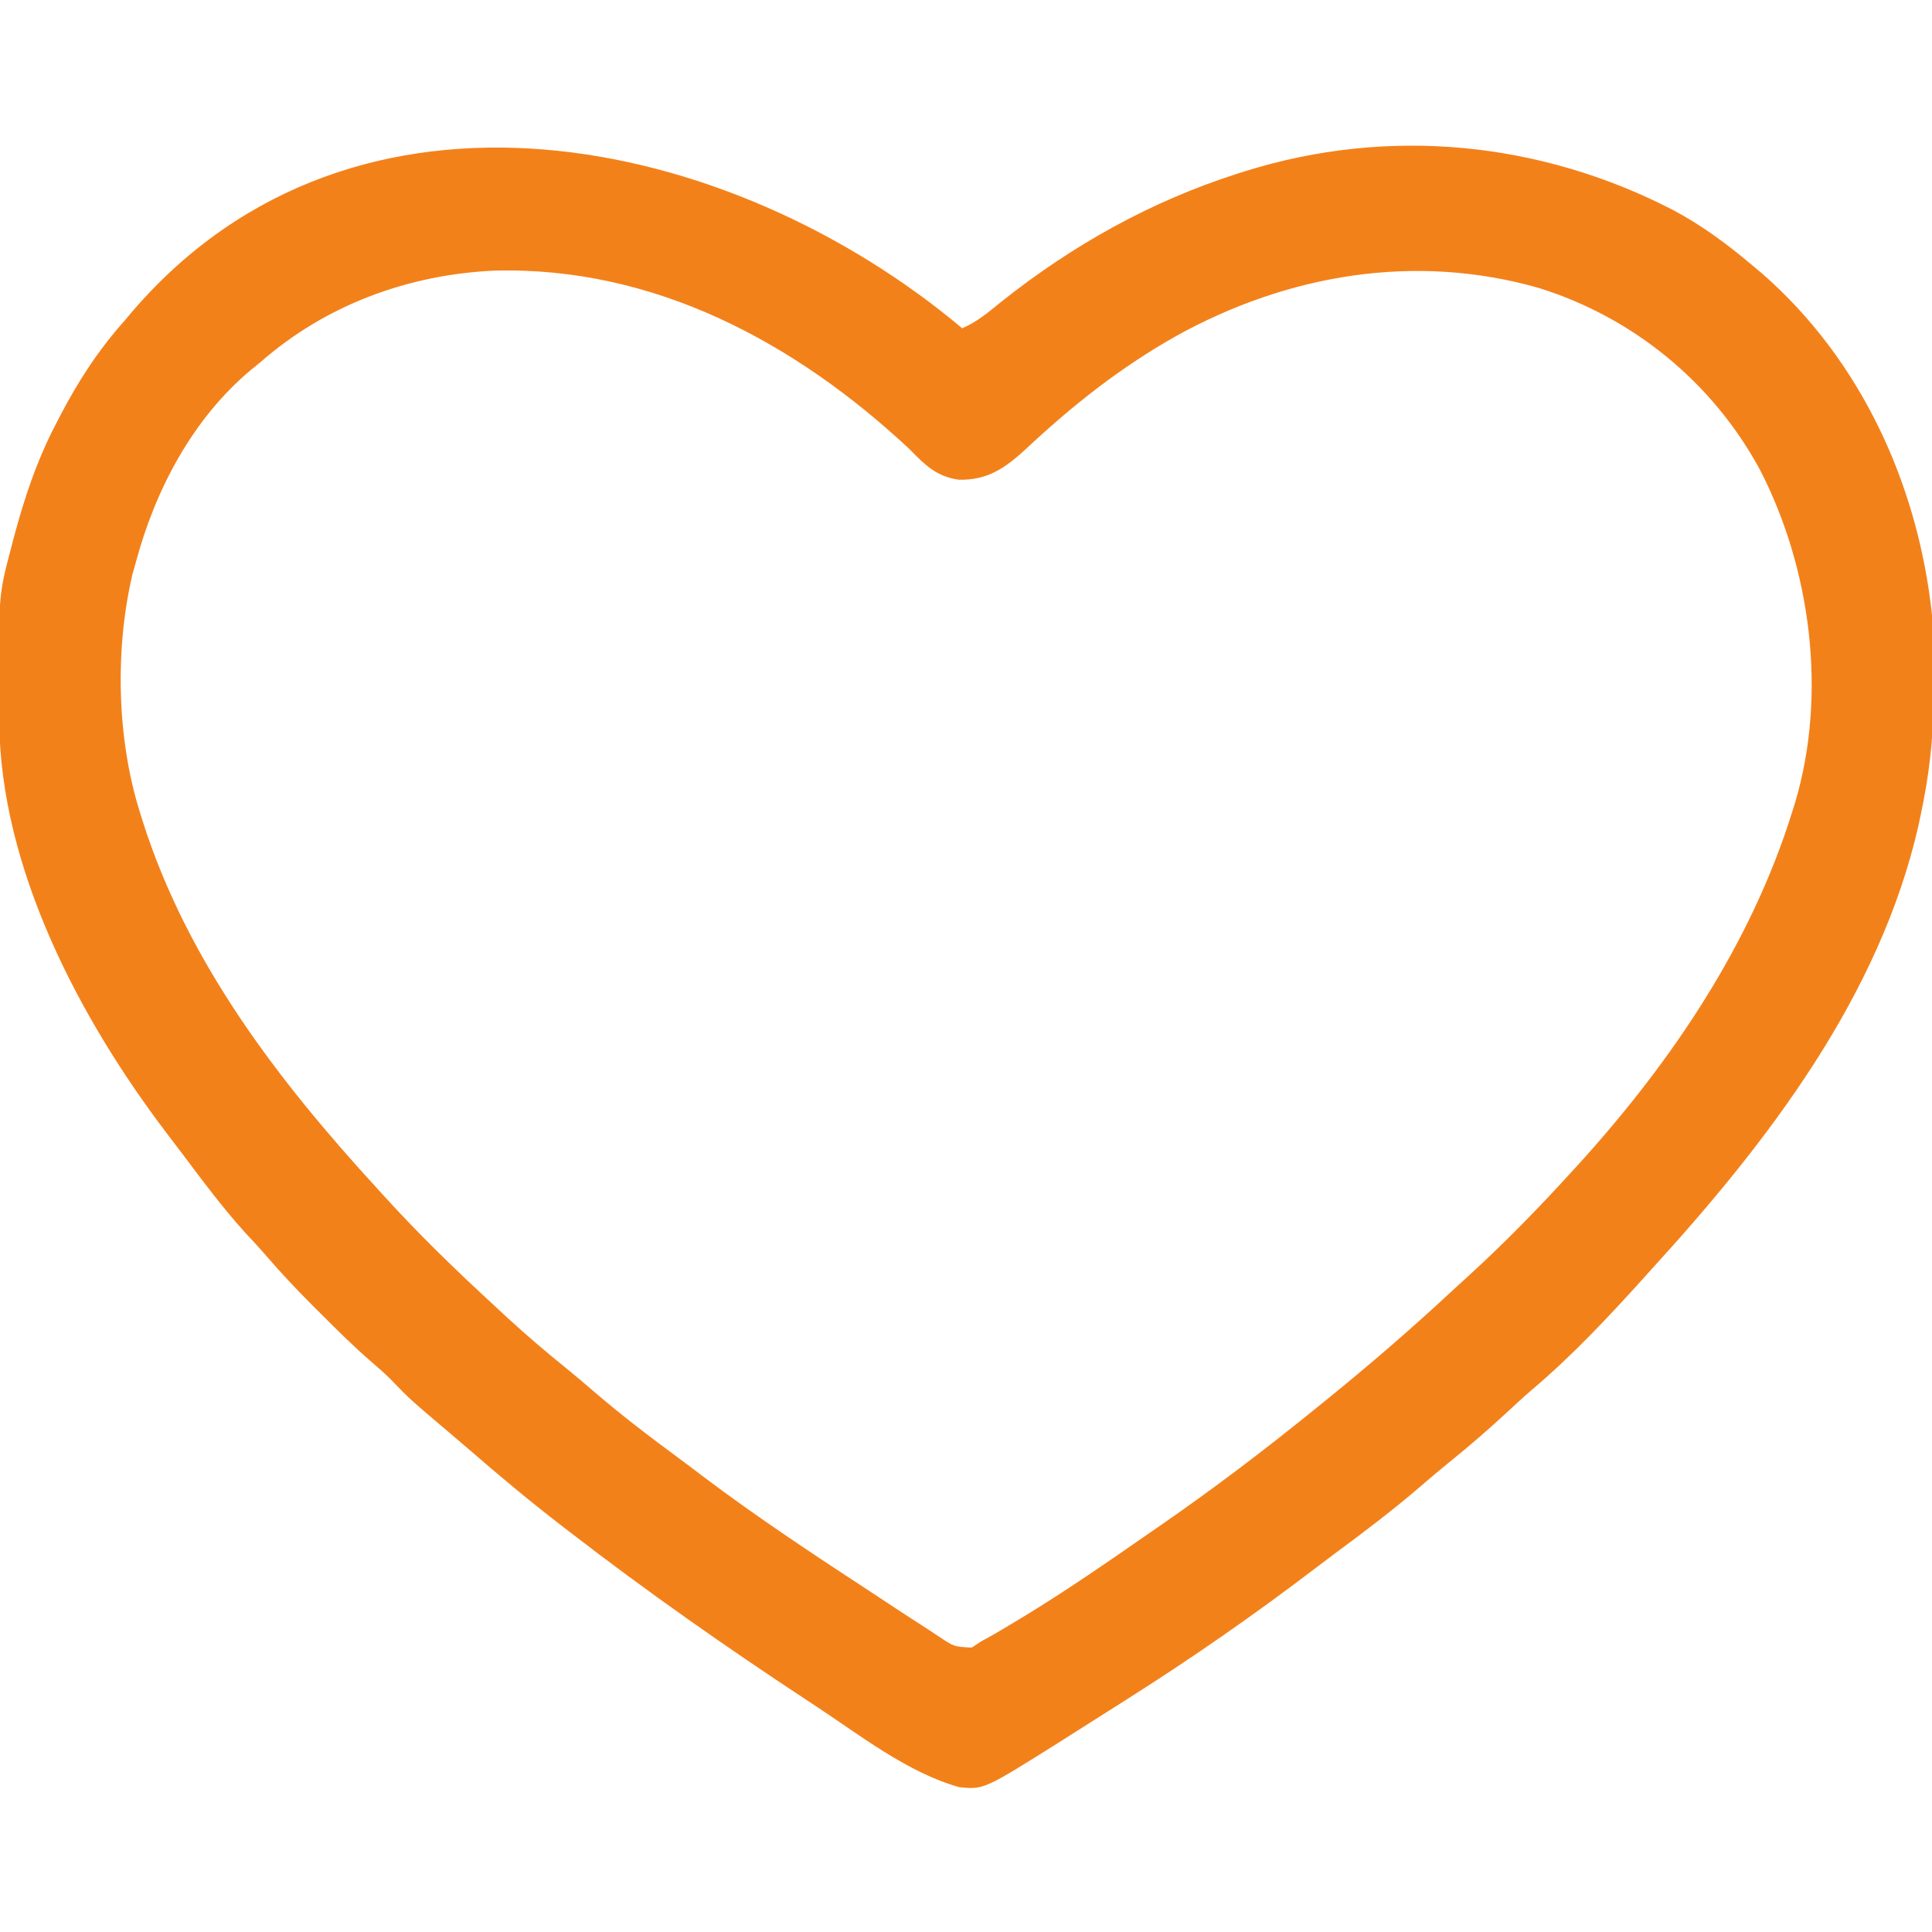 <?xml version="1.0" encoding="UTF-8"?>
<svg version="1.1" xmlns="http://www.w3.org/2000/svg" width="512" height="512">
<path d="M0 0 C3.932 -1.684 7.026 -4.326 10.312 -7 C29.203 -22.02 49.959 -33.644 73 -41 C73.969 -41.311 73.969 -41.311 74.958 -41.627 C113.076 -53.512 153.161 -49.546 188.438 -31.312 C195.932 -27.309 202.518 -22.469 209 -17 C210.512 -15.735 210.512 -15.735 212.055 -14.445 C238.289 8.518 253.329 41.553 257 76 C257.307 81.139 257.33 86.281 257.316 91.428 C257.313 93.734 257.336 96.038 257.361 98.344 C257.406 108.86 256.188 118.722 254 129 C253.726 130.303 253.726 130.303 253.446 131.632 C243.195 176.829 213.616 215.458 183 249 C182.183 249.91 181.365 250.82 180.523 251.758 C171.217 262.052 161.623 272.312 151.008 281.273 C148.87 283.112 146.803 285.018 144.737 286.937 C139.581 291.722 134.313 296.288 128.828 300.699 C126.322 302.738 123.864 304.824 121.417 306.933 C114.2 313.138 106.673 318.851 99.018 324.501 C97.079 325.941 95.154 327.398 93.234 328.863 C77.137 341.125 60.487 352.683 43.382 363.494 C41.63 364.601 39.881 365.713 38.134 366.826 C34.989 368.829 31.839 370.822 28.688 372.812 C27.709 373.435 26.731 374.058 25.723 374.699 C5.705 387.269 5.705 387.269 -0.797 386.621 C-14.599 382.73 -27.185 372.761 -39 365 C-39.547 364.641 -40.094 364.281 -40.658 363.911 C-62.344 349.655 -83.457 334.869 -104 319 C-104.683 318.475 -105.365 317.95 -106.068 317.409 C-114.343 311.035 -122.334 304.385 -130.219 297.538 C-132.053 295.955 -133.897 294.386 -135.746 292.82 C-146.54 283.669 -146.54 283.669 -151.318 278.681 C-153.022 276.978 -154.796 275.421 -156.629 273.859 C-161.308 269.79 -165.69 265.457 -170.062 261.062 C-171.208 259.923 -171.208 259.923 -172.377 258.76 C-176.582 254.547 -180.618 250.247 -184.501 245.736 C-186.322 243.627 -188.223 241.599 -190.125 239.562 C-195.972 233.079 -201.174 226.114 -206.401 219.13 C-207.874 217.168 -209.362 215.22 -210.855 213.273 C-233.931 182.903 -254.956 143.038 -255.203 104.074 C-255.21 103.334 -255.217 102.593 -255.225 101.83 C-255.452 70.98 -255.452 70.98 -252 58 C-251.791 57.192 -251.581 56.384 -251.366 55.552 C-248.545 44.909 -245.137 34.774 -240 25 C-239.671 24.366 -239.343 23.732 -239.004 23.079 C-234.196 13.882 -228.934 5.781 -222 -2 C-221.292 -2.839 -220.585 -3.678 -219.855 -4.543 C-160.809 -73.164 -61.477 -51.659 0 0 Z M-186 9 C-186.807 9.652 -187.614 10.305 -188.445 10.977 C-203.928 23.936 -213.819 42.679 -219 62 C-219.298 63.057 -219.596 64.114 -219.902 65.203 C-224.546 84.977 -224.058 108.608 -218 128 C-217.737 128.853 -217.474 129.706 -217.203 130.584 C-205.302 168.052 -181.267 199.375 -155 228 C-154.268 228.807 -154.268 228.807 -153.522 229.631 C-144.158 239.955 -134.254 249.564 -124 259 C-122.954 259.971 -121.909 260.942 -120.863 261.914 C-115.678 266.693 -110.353 271.238 -104.863 275.664 C-102.346 277.717 -99.875 279.815 -97.415 281.935 C-90.228 288.112 -82.747 293.817 -75.116 299.433 C-73.037 300.972 -70.976 302.532 -68.918 304.098 C-54.052 315.33 -38.494 325.55 -22.91 335.748 C-21.117 336.924 -19.328 338.105 -17.54 339.289 C-14.623 341.213 -11.691 343.112 -8.75 345 C-7.918 345.552 -7.086 346.104 -6.229 346.672 C-2.165 349.397 -2.165 349.397 2.5 349.629 C3.325 349.091 4.15 348.554 5 348 C6.327 347.257 7.655 346.517 8.984 345.777 C10.577 344.837 12.165 343.89 13.75 342.938 C14.615 342.418 15.479 341.899 16.37 341.363 C27.878 334.357 38.936 326.679 50 319 C50.822 318.432 51.644 317.864 52.491 317.279 C66.752 307.415 80.549 296.943 94 286 C95.265 284.979 95.265 284.979 96.555 283.938 C107.816 274.798 118.792 265.357 129.408 255.475 C131.102 253.905 132.81 252.351 134.52 250.797 C144.17 241.976 153.204 232.671 162 223 C162.57 222.375 163.139 221.75 163.726 221.106 C188.201 194.067 209.113 163.02 220 128 C220.24 127.233 220.48 126.466 220.728 125.676 C229.255 97 224.953 63.633 211.312 37.312 C198.802 14.308 177.858 -2.852 152.862 -10.668 C120.106 -20.058 86.368 -14.347 56.795 1.988 C41.921 10.372 29.203 20.426 16.781 32.082 C11.382 37.014 6.66 40.334 -0.938 40.125 C-6.903 39.279 -9.905 36.173 -14 32 C-44.24 3.745 -81.628 -16.385 -123.887 -15.285 C-146.815 -14.257 -168.724 -6.182 -186 9 Z " fill="#F3811A" transform="translate(255,87)"/>
</svg>
